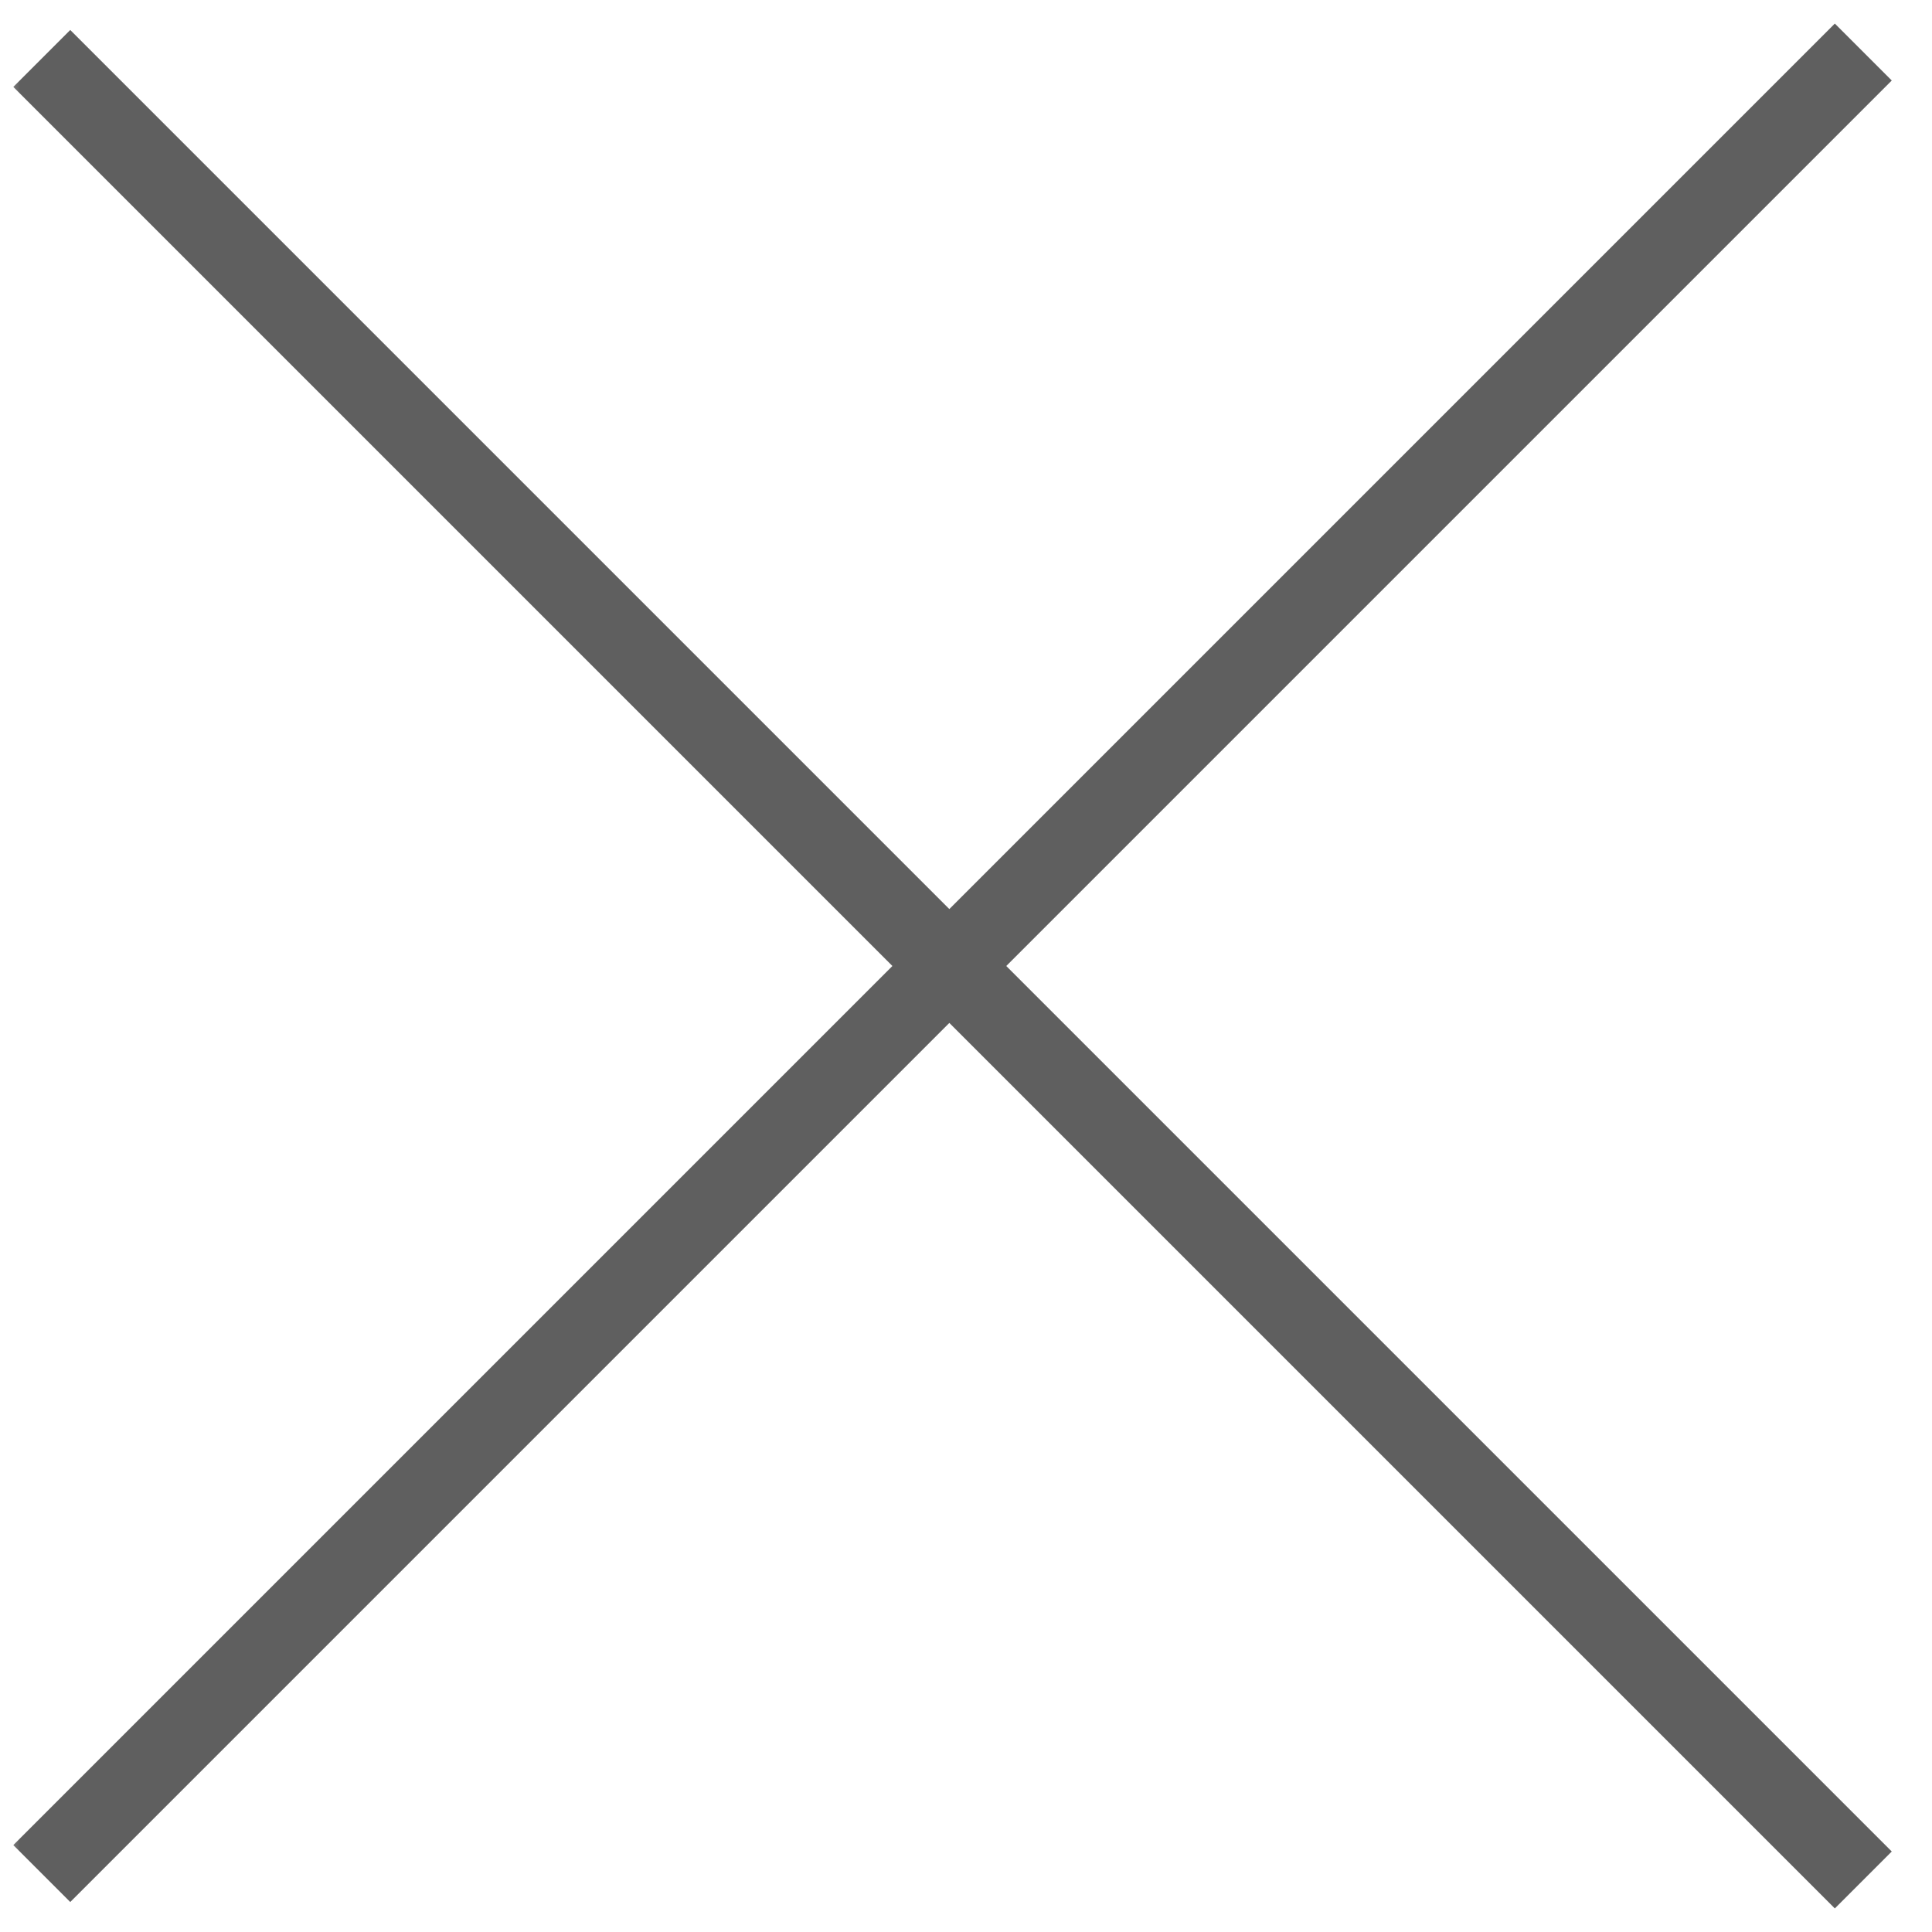 <svg width="48" height="48" viewBox="0 0 48 48" fill="none" xmlns="http://www.w3.org/2000/svg">
<mask id="mask0_83_68269" style="mask-type:alpha" maskUnits="userSpaceOnUse" x="0" y="0" width="48" height="48">
<rect width="48" height="48" fill="white"/>
</mask>
<g mask="url(#mask0_83_68269)">
<rect x="47" y="2" width="64" height="2" transform="rotate(135 47 2)" fill="#5F5F5F"/>
<rect x="47" y="46" width="2" height="64" transform="rotate(135 47 46)" fill="#5F5F5F"/>
</g>
</svg>
